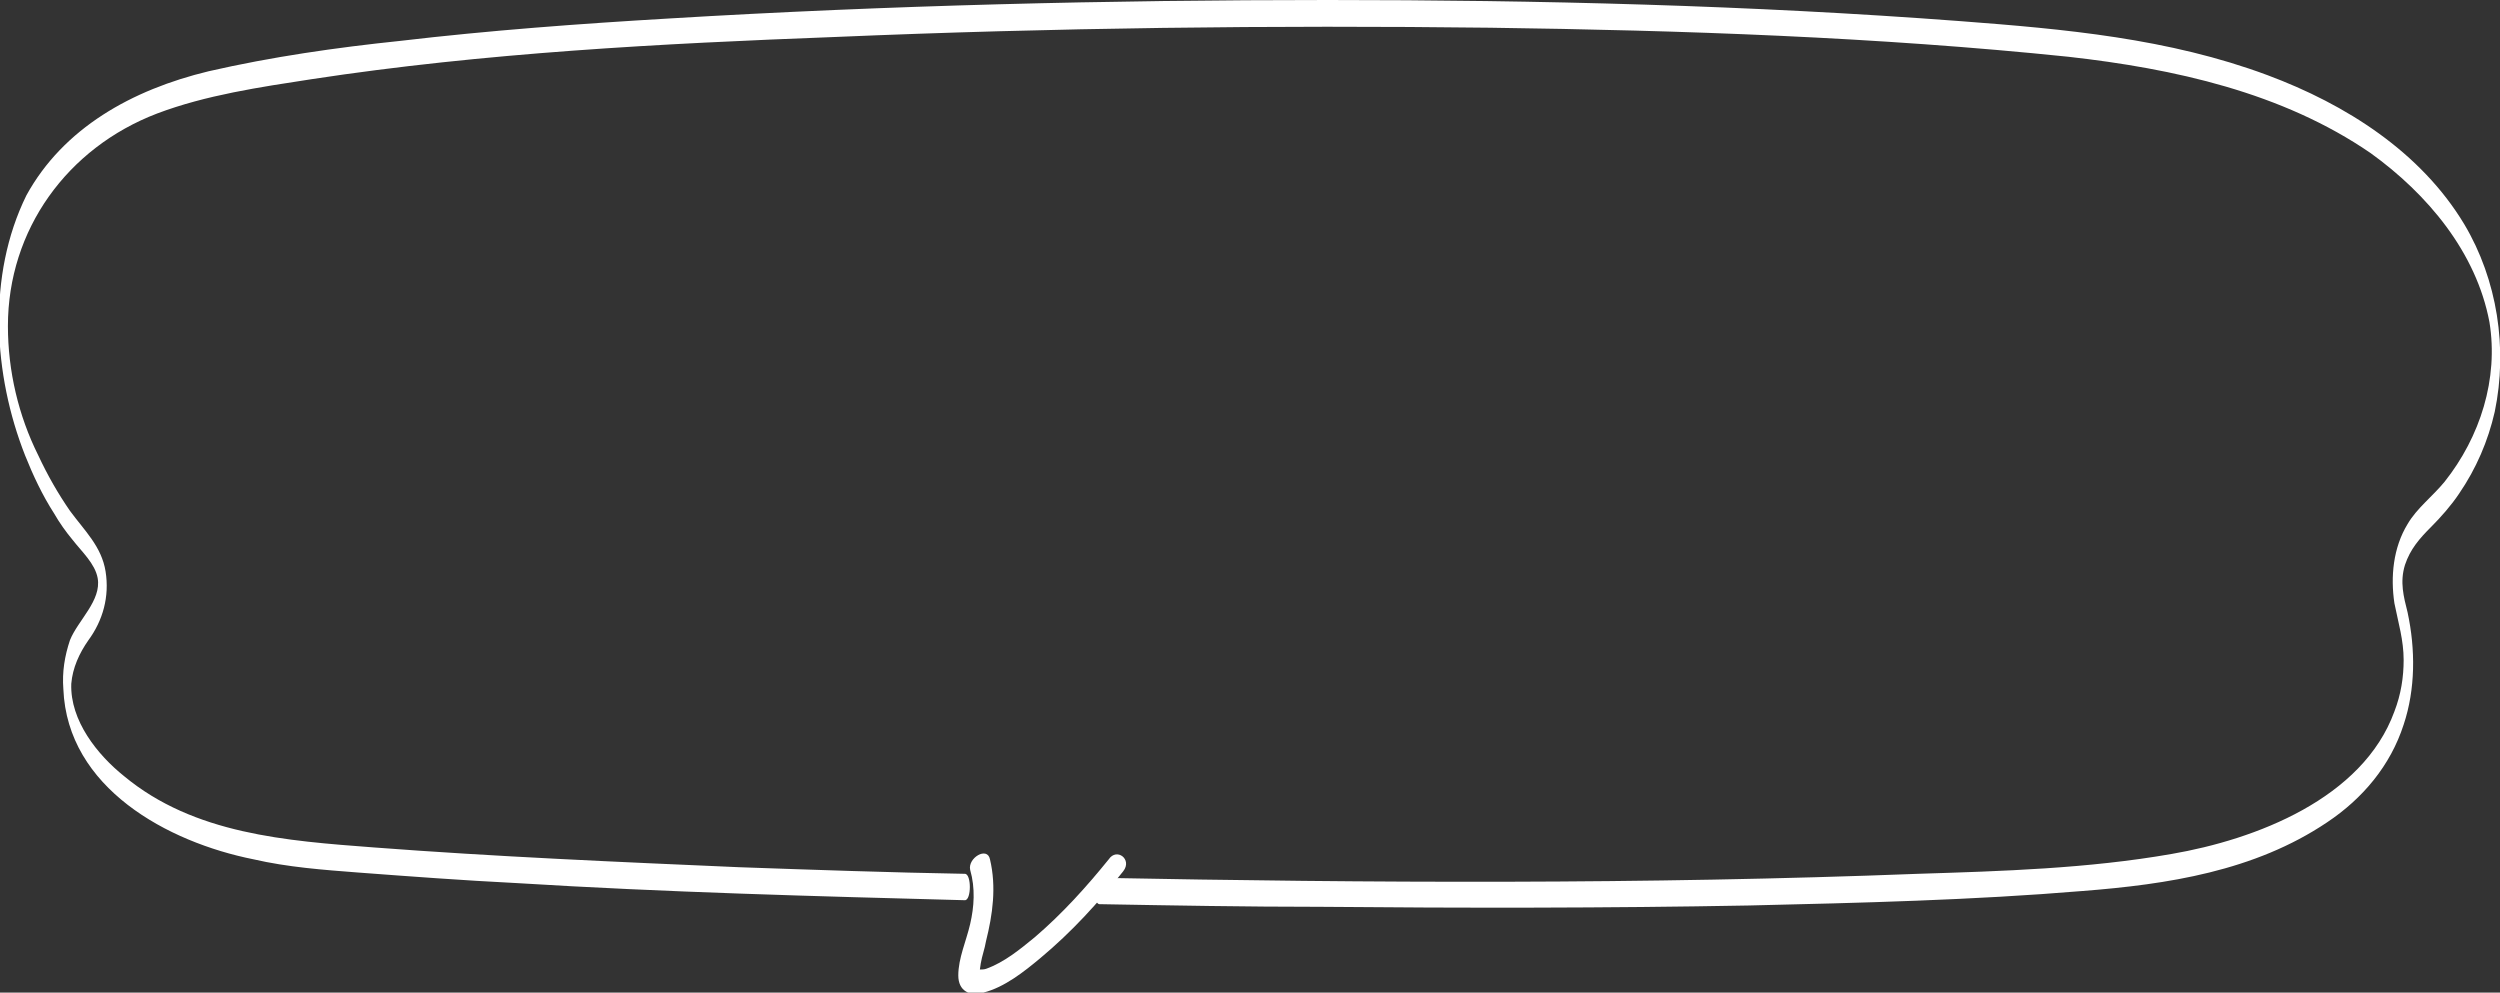 <?xml version="1.0" encoding="utf-8"?>
<!-- Generator: Adobe Illustrator 28.6.0, SVG Export Plug-In . SVG Version: 9.03 Build 54939)  -->
<svg version="1.1" id="レイヤー_1" xmlns="http://www.w3.org/2000/svg" xmlns:xlink="http://www.w3.org/1999/xlink" x="0px"
	 y="0px" viewBox="0 0 189.4 75.2" style="enable-background:new 0 0 189.4 75.2;" xml:space="preserve">
<rect x="0" y="0" width="189.4" height="75.2" fill="#333333" stroke="none"/>
<style type="text/css">
	.st0{fill:#FFFFFF;}
</style>
<g>
	<path class="st0" d="M83.2,66.5c20.7,0.4,41.4,0.5,62.1-0.3c6.4-0.2,12.9-0.4,19.2-1.5c6.4-1.1,14.5-4.2,16.9-10.8
		c0.5-1.3,0.7-2.6,0.7-3.9c0-1.5-0.4-2.8-0.7-4.3c-0.3-2-0.1-4.2,1-6c0.7-1.2,1.9-2.1,2.8-3.2c2.7-3.4,4.1-7.8,3.4-12.1
		c-1-5.3-4.7-9.7-9-12.8c-6.7-4.6-14.9-6.4-22.9-7.3c-14.5-1.5-29.2-2-43.8-2.2c-16.5-0.2-33.1,0-49.6,0.7C50.1,3.3,36.7,4,23.6,6
		c-3.9,0.6-8,1.2-11.7,2.6C5.1,11.2,0.6,17.4,0.6,24.7c0,3.4,0.8,6.8,2.3,9.8c0.7,1.5,1.5,2.9,2.4,4.2c1.1,1.5,2.4,2.7,2.7,4.6
		c0.3,1.9-0.2,3.7-1.3,5.2c-0.7,1-1.2,2.1-1.3,3.3c-0.1,2.8,2,5.4,4,7c5.3,4.4,12.3,4.9,18.9,5.4c9.2,0.7,18.5,1.1,27.7,1.5
		c5.7,0.2,11.4,0.4,17.1,0.5c0.5,0,0.5,2,0,2c-11.3-0.3-22.7-0.6-34-1.3c-4-0.2-8-0.5-12-0.8c-2.6-0.2-5.3-0.4-7.9-1
		c-6.5-1.3-14.1-5.4-14.4-12.9c-0.1-1.3,0.1-2.5,0.5-3.7c0.6-1.5,2.4-3,2.1-4.7c-0.2-1.1-1.2-2-1.9-2.9c-0.5-0.6-1-1.3-1.4-2
		c-0.9-1.4-1.6-2.9-2.2-4.4c-2.4-6.1-2.9-13.6,0.1-19.7C4.8,9.7,10,6.8,15.8,5.4c4.8-1.1,9.7-1.8,14.5-2.3
		c6.8-0.8,13.6-1.3,20.4-1.7C67.3,0.4,84,0,100.6,0c16,0,32,0.4,47.9,1.6c7.9,0.6,15.8,1.3,23.3,4.1c5.9,2.2,11.6,5.8,14.9,11.3
		c2.5,4.2,3.3,9.4,2.3,14.2c-0.5,2.2-1.4,4.3-2.7,6.2c-0.6,0.9-1.4,1.8-2.1,2.5c-0.9,0.9-1.6,1.7-2,2.9c-0.4,1.3-0.1,2.4,0.2,3.6
		c0.6,2.8,0.6,5.8-0.3,8.5c-1,3.1-3.1,5.6-5.8,7.4c-5.5,3.7-12.1,4.7-18.5,5.2c-8.4,0.7-16.8,0.9-25.3,1.1
		c-10.8,0.2-21.6,0.2-32.5,0.1c-5.6,0-11.1-0.1-16.7-0.2C82.8,68.5,82.8,66.5,83.2,66.5z"/>
	<path class="st0" d="M85.1,66c-1.9,2.4-3.9,4.6-6.3,6.6c-1.2,1-2.7,2.2-4.3,2.6c-1,0.3-1.9-0.1-1.9-1.3c0-1.3,0.6-2.6,0.9-3.9
		c0.3-1.3,0.4-2.7,0-4.1c-0.2-0.9,1.3-1.8,1.5-0.8c0.5,2.1,0.2,4.2-0.3,6.2c-0.1,0.6-0.3,1.1-0.4,1.7c0,0-0.1,0.7-0.1,0.7
		c0,0-0.1-0.2-0.1-0.2c-0.1-0.1,0.3,0,0.6-0.1c1.4-0.5,2.6-1.5,3.7-2.4c2.1-1.8,3.9-3.8,5.6-5.9C84.6,64.2,85.8,65.1,85.1,66z"/>
</g>
</svg>
